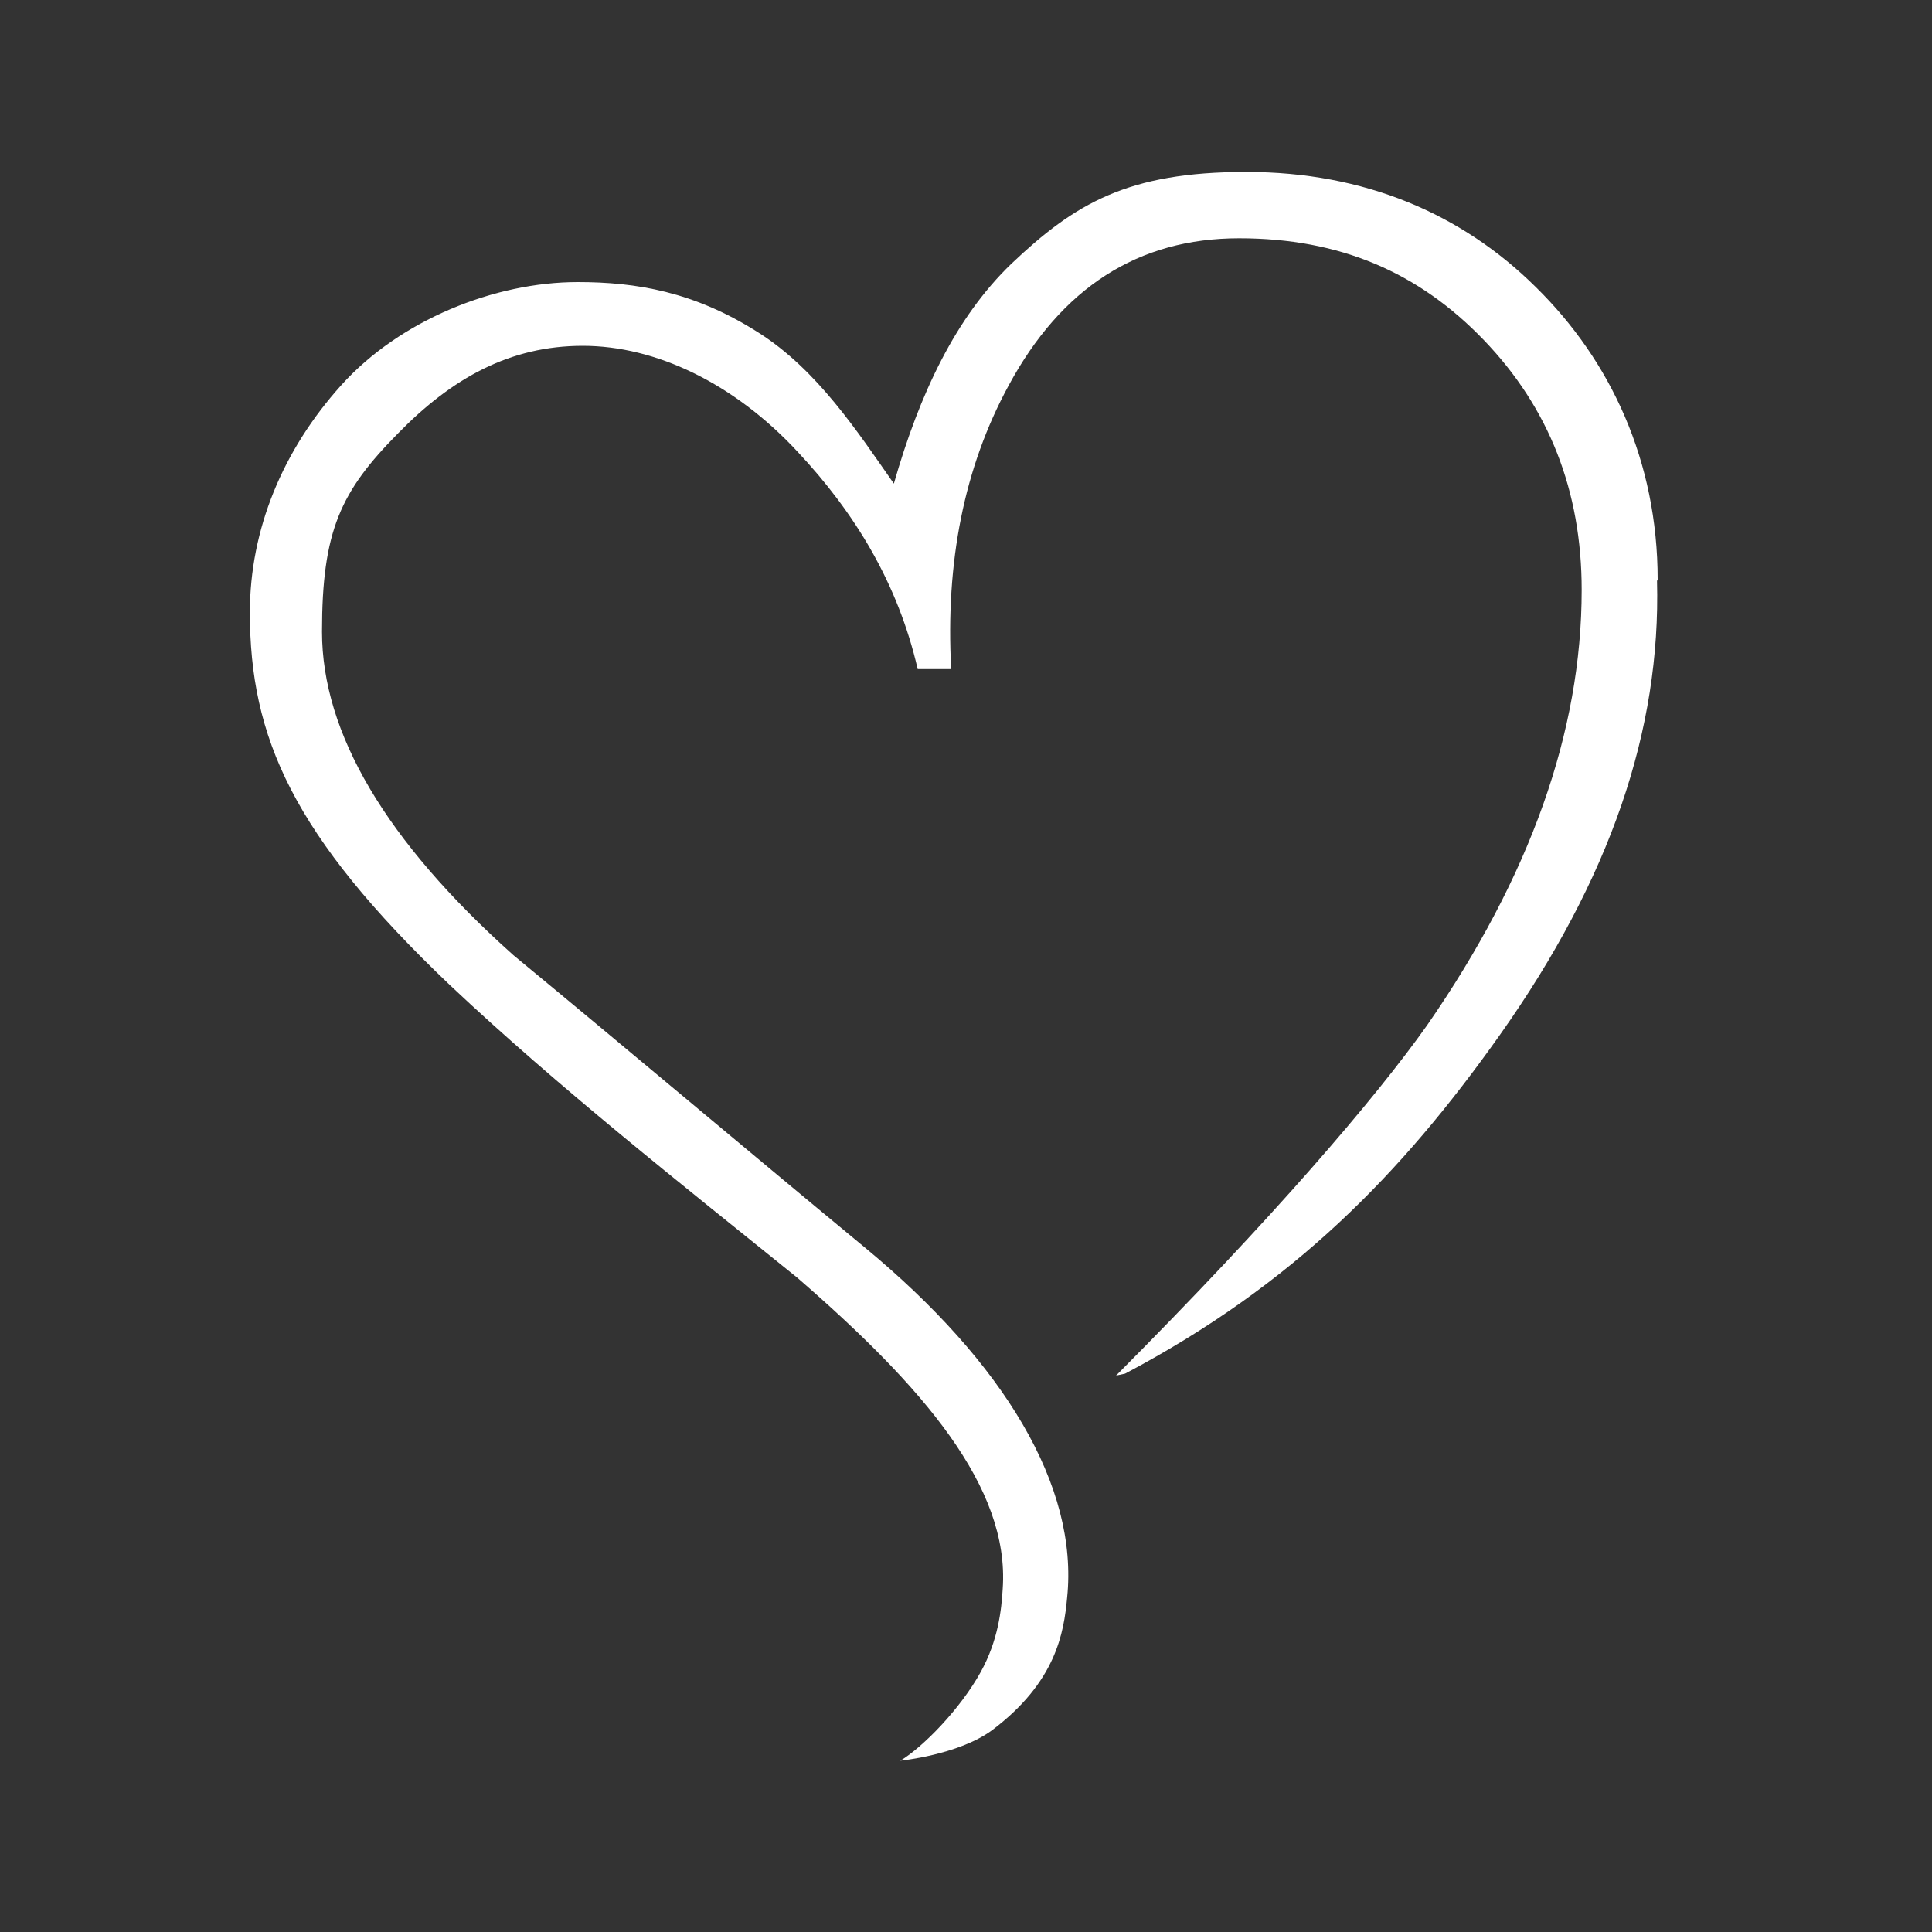 <?xml version="1.0" encoding="UTF-8"?><svg id="_レイヤー_2" xmlns="http://www.w3.org/2000/svg" viewBox="0 0 300 300"><rect x="0" y="0" width="300" height="300" fill="#333333" stroke="none"/><defs><style>.cls-1{fill:none;}.cls-2{fill:#fff;}</style></defs><g id="_レイヤー_1-2"><path class="cls-2" d="M257.4,90c0-18.4-7.3-34-18.9-45.4-11.5-11.4-26.6-17.9-45-17.9s-26.6,4.9-36.5,14.3c-8.6,8.3-14.2,20.1-18.2,34.1-5.6-8-11.9-17.7-21.1-23.5-9.9-6.3-18.9-7.8-28-7.8-12.9,0-27.6,5.9-36.7,16-9.1,10.1-14.2,22.4-14.2,35.3,0,19.3,6.6,34.6,31.1,57.9,16.9,15.9,35.7,30.7,53.9,45.4,19.5,16.9,33,32.5,31.9,48.3-.2,3.3-.7,8-3.4,12.9-3.2,5.8-9,11.7-12.5,13.8,0,0,9-.9,14.2-4.7,10-7.5,11.2-15.2,11.7-20.6,1.8-17.3-9.8-36.5-31.3-54.3-18.4-15.2-36.4-30.4-54.7-45.5-19.8-17.7-29.7-34.5-29.7-50.2s2.9-21.8,11.8-30.8c8.4-8.6,17.4-13.6,28.7-13.6s23.5,5.8,33.4,16.5c8.8,9.4,15.5,20.3,18.6,33.7h5.2c-.9-16.6,2-31.3,8.9-44,8.2-15.2,20.1-22.9,35.8-22.9s27.9,5.3,38,15.8c10.1,10.5,15.2,23.4,15.2,38.8,0,22-8,44.5-24,67.6-8,11.3-23.8,29.8-48.3,54.4l1.4-.3c26.1-13.8,42.9-31,58.2-52.6,17.2-24.3,25-47.4,24.4-70.5"/><rect class="cls-1" y="0" width="300" height="300"/></g></svg>